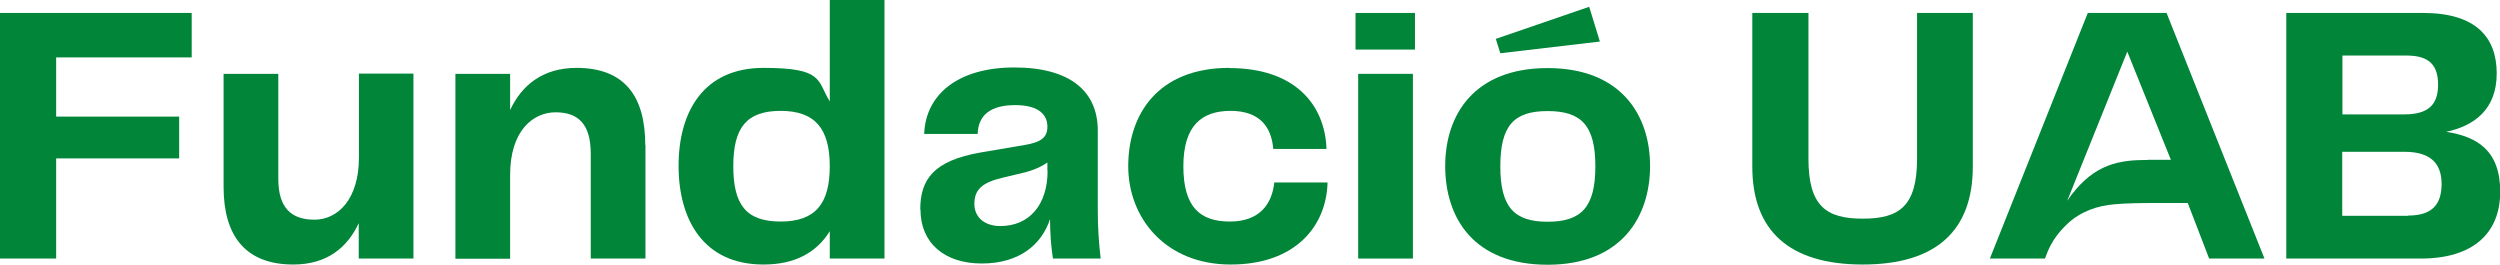 <?xml version="1.0" encoding="UTF-8"?>
<svg id="Capa_1" xmlns="http://www.w3.org/2000/svg" version="1.1" viewBox="0 0 1215.4 128.6">
  <!-- Generator: Adobe Illustrator 29.0.1, SVG Export Plug-In . SVG Version: 2.1.0 Build 192)  -->
  <defs>
    <style>
      .st0, .st1 {
        fill: #008539;
      }

      .st1 {
        fill-rule: evenodd;
      }
    </style>
  </defs>
  <g>
    <path class="st1" d="M932,77.2c0,23.2-8.8,29.1-26.4,29.1s-26.4-5.9-26.4-29.1V6.3h-27.3v74.7c0,31.2,18,47.6,53.7,47.6s53.5-16.5,53.5-47.6V6.3h-27.1v70.9Z"/>
    <path class="st1" d="M1189.2,64.1c13.6-2.9,24.6-10.8,24.6-28.4s-10.2-29.4-35.7-29.4h-66.6v119.4h65.4c25.5,0,38.6-12.4,38.6-32.5s-11.3-26.8-26.2-29.1ZM1138.8,27h31.2c11.3,0,15.3,5,15.3,14.2s-4.3,14.4-16.2,14.4h-30.3v-28.5ZM1170.7,104.9h-32v-31.1h30.3c13.1,0,18,6.1,18,15.6s-4.1,15.4-16.3,15.4Z"/>
    <path class="st1" d="M1015,6.3l-47.6,119.4h26.8c.4-1,.9-2.5,1.3-3.4,2.2-5.3,5.5-9.6,9.5-13.4,6.6-6.2,14.7-8.9,23.1-9.6,5.7-.5,12.3-.6,18-.6h17.5s10.4,27,10.4,27h26.9l-47.6-119.4h-38.5ZM1044,77.8c-.7,0-1.4,0-2,0-14.2.1-25.8,3.5-37,19.8l29.2-72.5,21.2,52.6c-.3,0-11.3,0-11.3,0Z"/>
  </g>
  <g>
    <path class="st0" d="M27.3,27.8v28.9h59.8v20.3H27.3v48.7H0V6.3h93.2v21.6H27.3Z"/>
    <path class="st0" d="M201,35.9v89.8h-26.6v-17.2c-5.6,12-15.6,20.1-31.8,20.1-23.5,0-33.9-14.2-33.9-37.7v-55h26.6v51c0,14.2,6.3,19.9,17.6,19.9s21.6-9.9,21.6-30.2v-40.8h26.6Z"/>
    <path class="st0" d="M313.8,70.6v55.1h-26.6v-51c0-14.4-6.1-20.1-17.1-20.1s-22.1,9-22.1,30.4v40.8h-26.6V35.9h26.6v17.6c5.7-12.2,16-20.5,32.3-20.5,23.5,0,33.4,14,33.4,37.5Z"/>
    <path class="st0" d="M430,0v125.7h-26.6v-13.3c-6.3,10.2-16.7,16.2-32.2,16.2-29.3,0-41.3-21.9-41.3-48s12-47.6,41.3-47.6,25.9,6.1,32.2,16.3V0h26.6ZM403.4,80.8c0-18.3-7.2-26.9-23.9-26.9s-23,8.3-23,26.9,6.1,26.9,23,26.9,23.9-8.6,23.9-26.9Z"/>
    <path class="st0" d="M447.4,101.8c0-14.4,6.3-23.7,29.5-27.7l21.2-3.6c8.3-1.4,11.1-3.8,11.1-9s-3.6-10.4-15.6-10.4-18,4.8-18.3,14h-26c.7-19.2,16.5-32.3,43.8-32.3s40.6,11.7,40.6,30.7v38.8c0,8.4.5,15.6,1.4,23.4h-23.2c-.9-5.9-1.4-11.9-1.4-19.2-4.1,12.4-14.9,21.6-33.2,21.6s-29.8-10.1-29.8-26.2ZM509.2,83v-4c-4.7,3.2-9.2,4.5-14.7,5.7l-7.5,1.8c-9.5,2.3-13.3,5.7-13.3,12.6s5.4,10.8,12.6,10.8c14,0,23-10.2,23-26.9Z"/>
    <path class="st0" d="M597.8,33.1c31.1,0,46.3,17.2,47.1,39.3h-25.9c-.9-11.1-7-18.5-20.7-18.5s-23,6.8-23,26.9,8.3,26.9,22.6,26.9,20.5-8.3,21.6-19h25.9c-.5,21-15.4,39.9-47.1,39.9s-49.8-22.6-49.8-47.8,14.4-47.8,49.2-47.8Z"/>
    <path class="st0" d="M659,6.3h28.9v17.8h-28.9V6.3ZM660.3,35.9h26.6v89.8h-26.6V35.9Z"/>
    <path class="st0" d="M702.6,80.7c0-24.8,14-47.6,49.8-47.6s49.8,23,49.8,47.6-13.8,48-49.8,48-49.8-22.8-49.8-48ZM729.4,25.9l-2.2-7,45.4-15.6,5.2,16.9-48.5,5.7ZM752.4,107.8c16.3,0,23.2-7,23.2-26.9s-6.8-26.9-23.2-26.9-23,7-23,26.9,6.8,26.9,23,26.9Z"/>
  </g>
</svg>